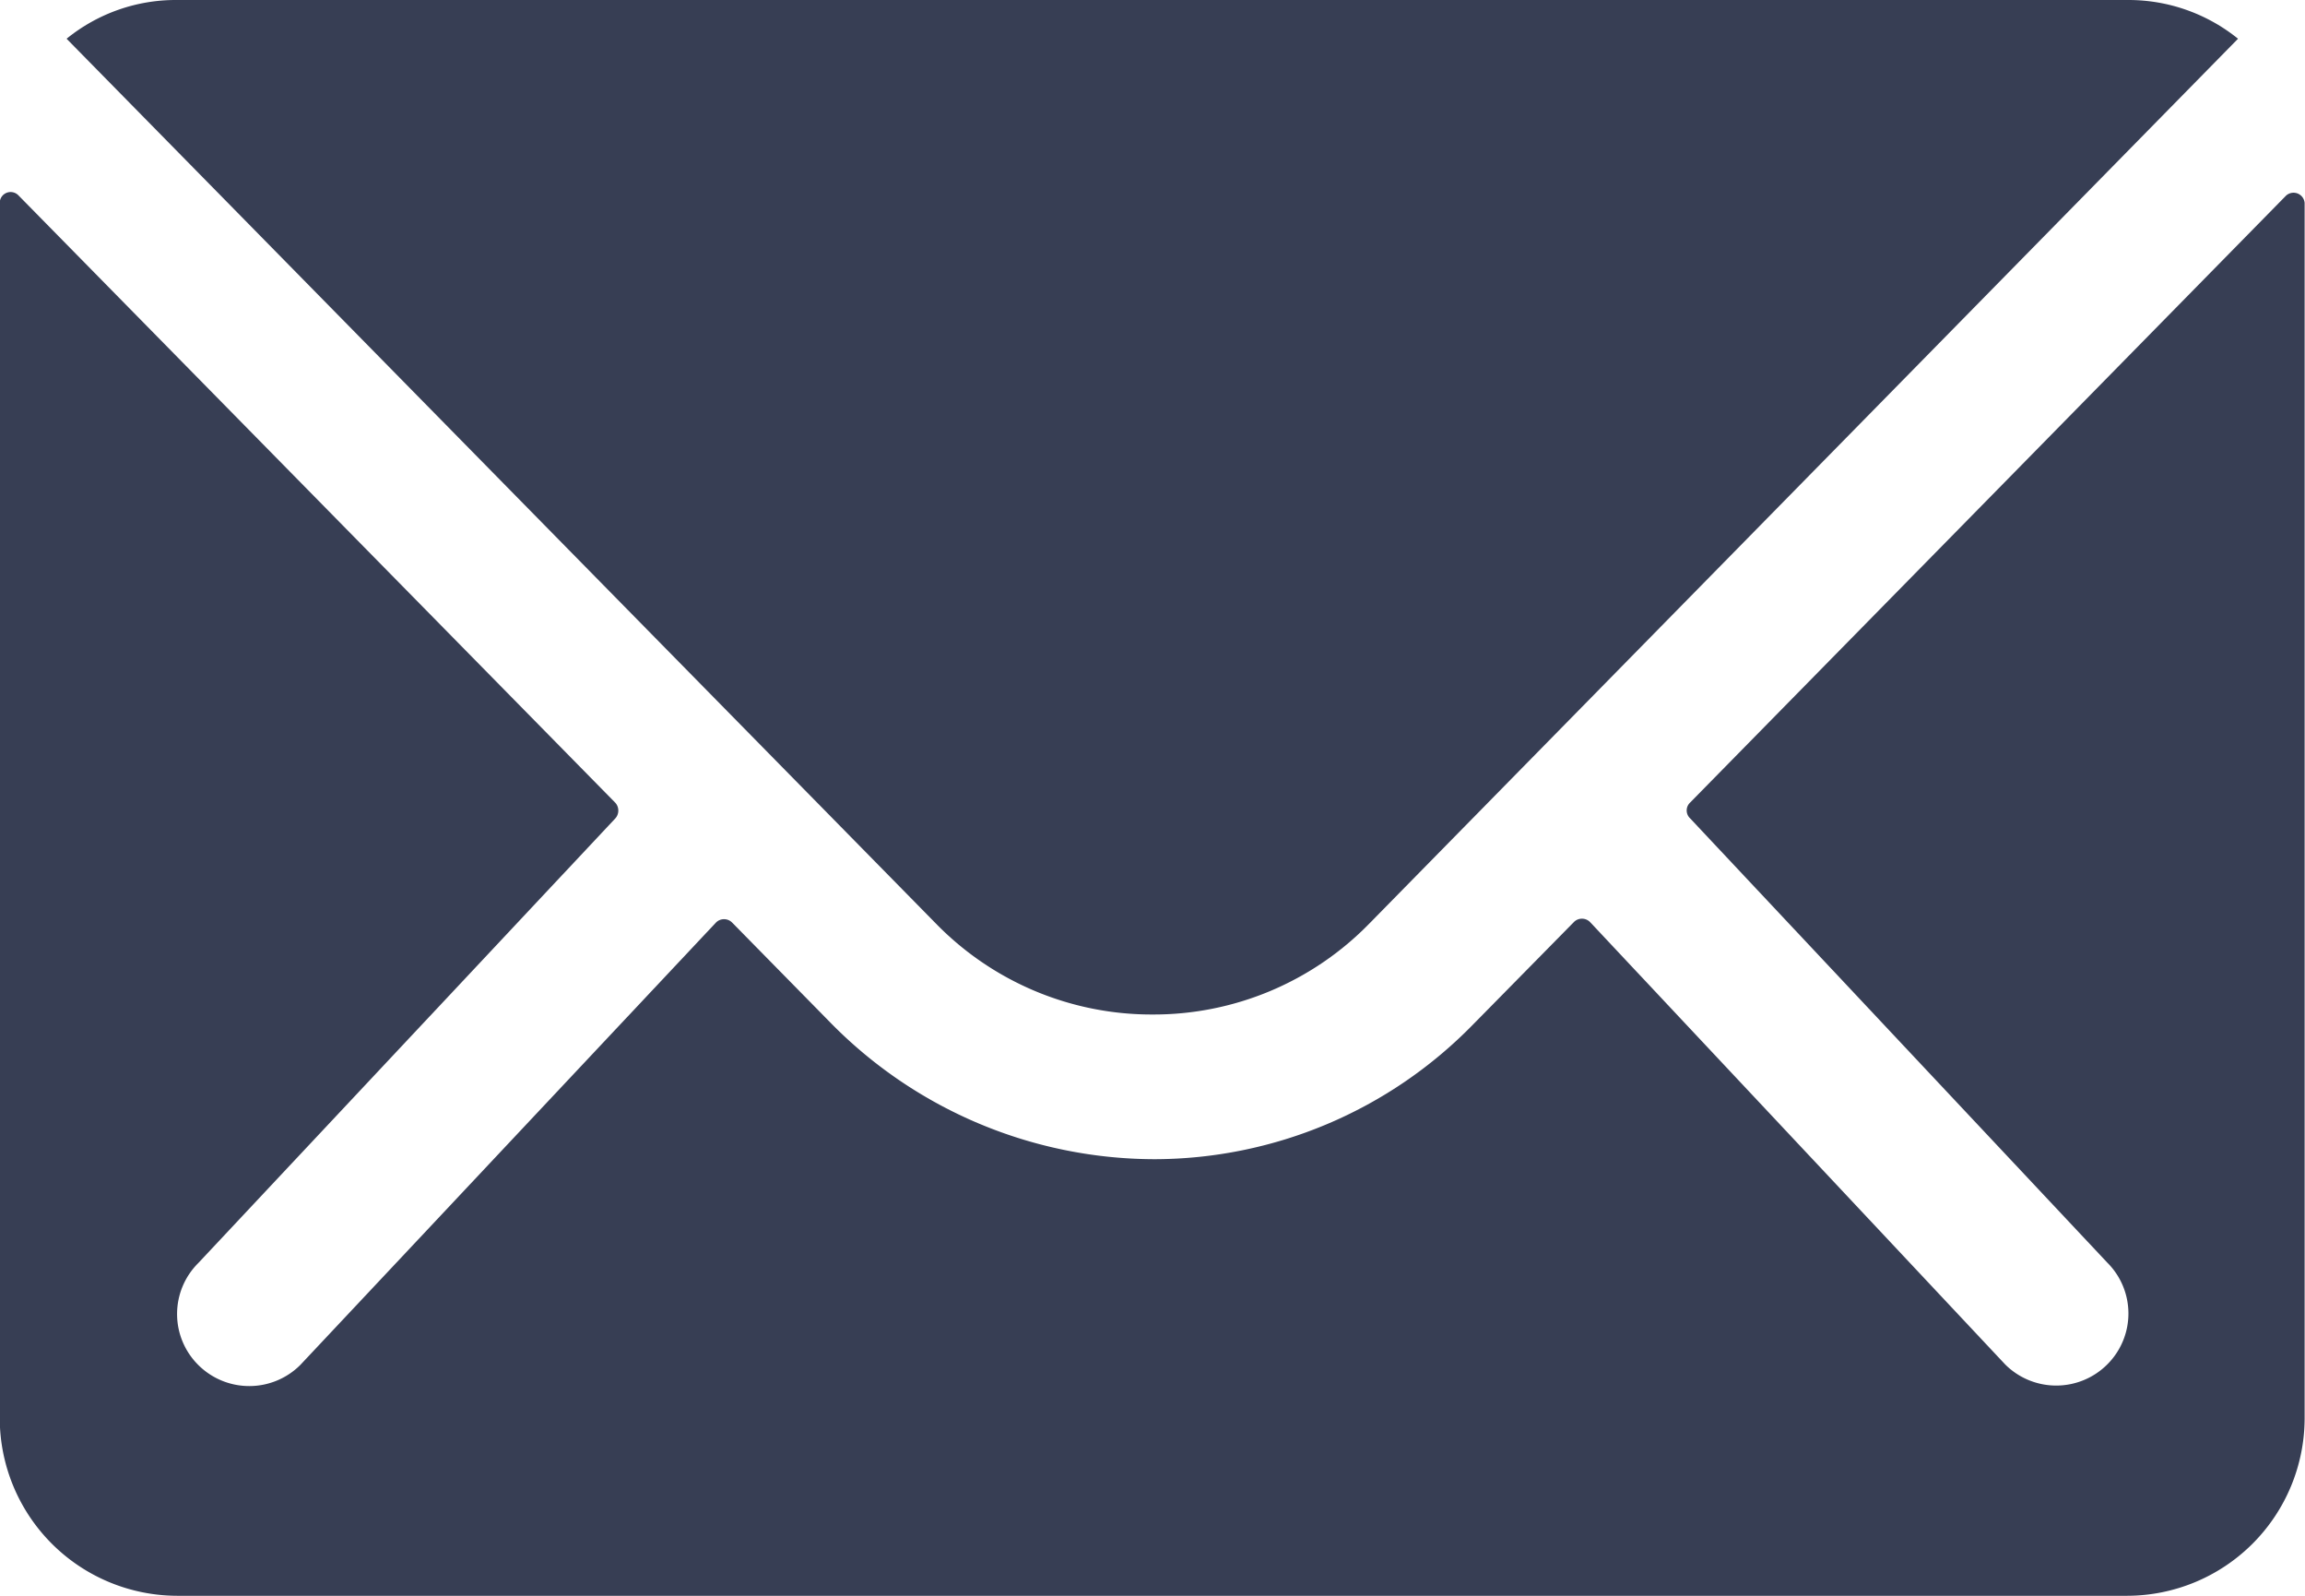 <svg xmlns="http://www.w3.org/2000/svg" width="18.447" height="12.771" viewBox="0 0 18.447 12.771">
  <g id="Icon_ionic-ios-mail" data-name="Icon ionic-ios-mail" transform="translate(-3.375 -7.875)">
    <path id="Tracé_552" data-name="Tracé 552" d="M21.671,10.341,16.9,15.2a.086.086,0,0,0,0,.124l3.339,3.556a.575.575,0,0,1,0,.816.578.578,0,0,1-.816,0L16.1,16.155a.091.091,0,0,0-.129,0l-.812.825a3.57,3.57,0,0,1-2.545,1.073,3.642,3.642,0,0,1-2.6-1.1l-.78-.794a.091.091,0,0,0-.129,0L5.778,19.7a.578.578,0,0,1-.816,0,.575.575,0,0,1,0-.816L8.3,15.325a.094.094,0,0,0,0-.124l-4.776-4.86a.087.087,0,0,0-.151.062v9.725a1.423,1.423,0,0,0,1.419,1.419H20.4a1.423,1.423,0,0,0,1.419-1.419V10.4A.089.089,0,0,0,21.671,10.341Z" transform="translate(0 -0.901)" fill="#373e54"/>
    <path id="Tracé_553" data-name="Tracé 553" d="M12.913,15.994a2.411,2.411,0,0,0,1.734-.727L21.6,8.185a1.394,1.394,0,0,0-.878-.31H5.1a1.385,1.385,0,0,0-.878.31l6.958,7.082A2.411,2.411,0,0,0,12.913,15.994Z" transform="translate(-0.314)" fill="#373e54"/>
  </g>
</svg>
